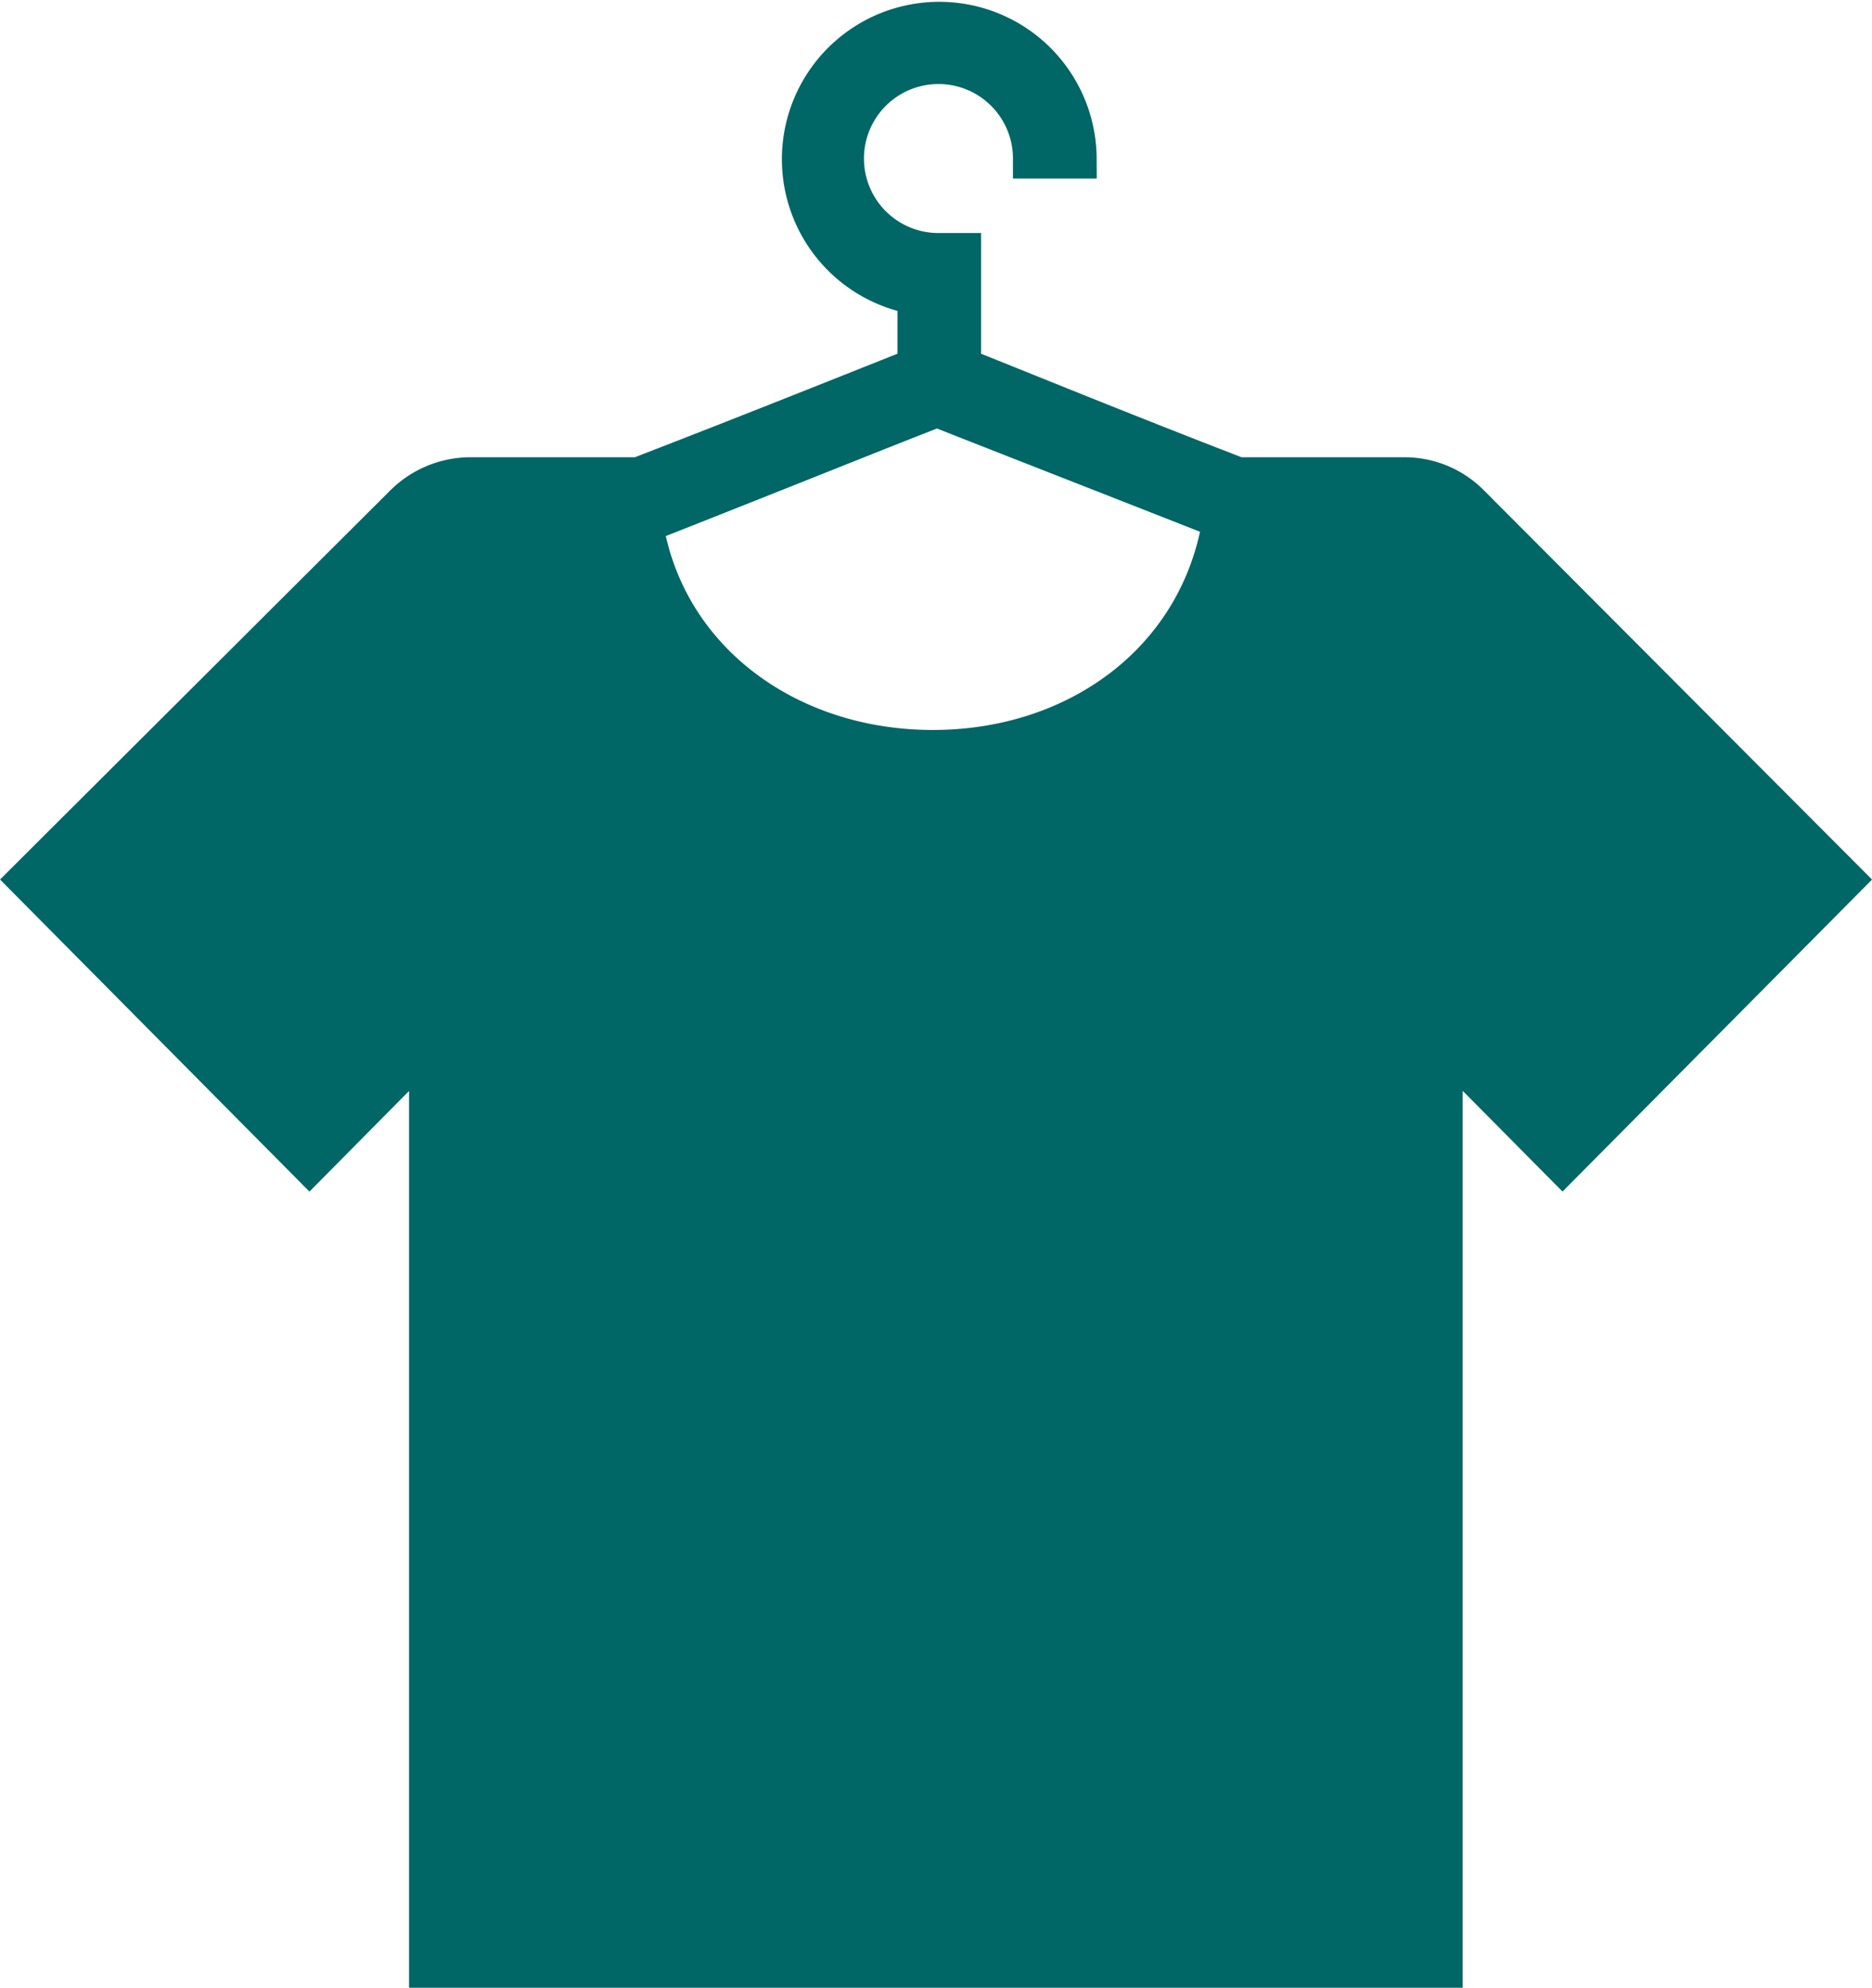 <svg xmlns="http://www.w3.org/2000/svg" width="46.711" height="49.602" viewBox="0 0 46.711 49.602">
  <g id="icon-shirt" transform="translate(0.706 0.5)">
    <path id="np_clothes_1518575_000000" d="M44.346,17.767a2.289,2.289,0,0,0-1.631-.658H38.58c-2.991-1.153-5.927-2.359-6.906-2.743V11.514h-.544a2.359,2.359,0,1,1,2.339-2.359h1.088a3.427,3.427,0,1,0-3.97,3.4v1.811c-.979.384-3.97,1.59-6.961,2.743H19.383a2.346,2.346,0,0,0-1.631.714L8.4,27.148l7.014,7.075L18.4,31.206V54.3H43.691l0-23.095,2.991,3.017L53.7,27.148ZM31.078,15.354c.816.33,3.915,1.536,7.125,2.8-.544,3.51-3.59,5.76-7.233,5.76s-6.689-2.25-7.233-5.651c3.208-1.262,6.47-2.58,7.342-2.908Z" transform="translate(-8.399 -5.699)" fill="#066" stroke="#066" stroke-width="1"/>
  </g>
</svg>
